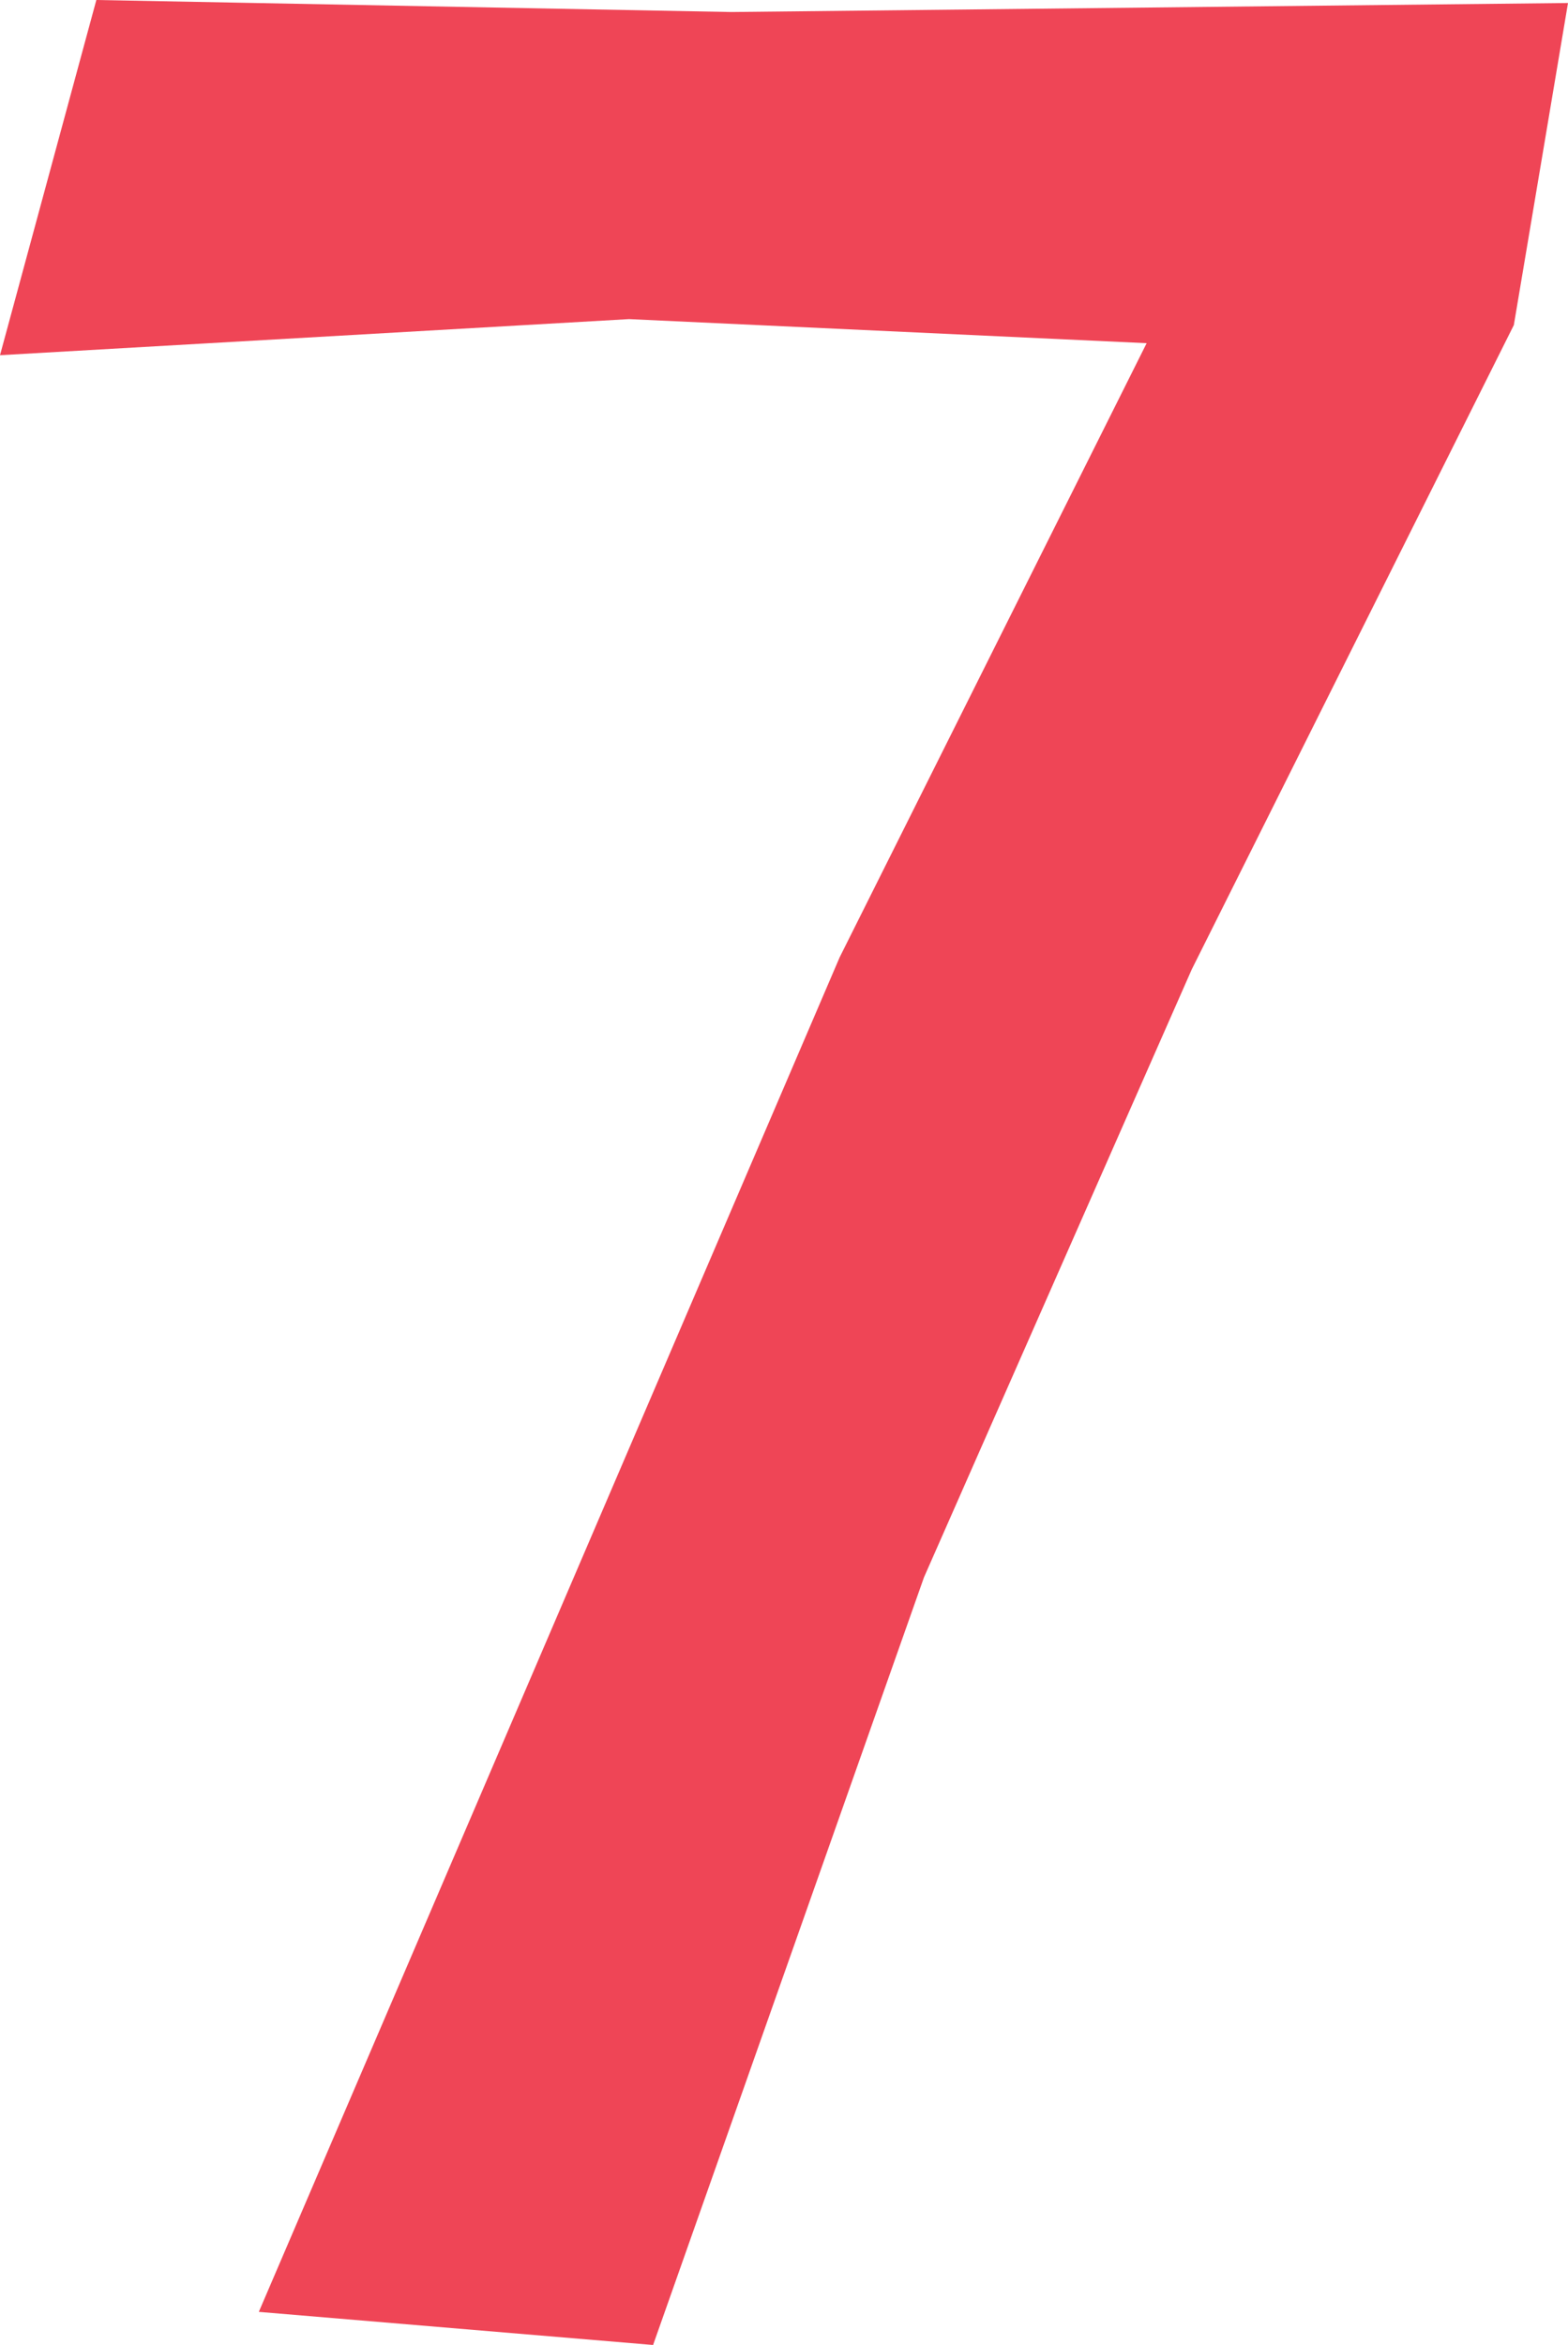 <?xml version="1.0" encoding="UTF-8"?>
<svg id="text-7" xmlns="http://www.w3.org/2000/svg" viewBox="0 0 45.91 68.644">
  <defs>
    <style>
      .cls-1 {
        fill: #ef4556;
        stroke-width: 0px;
      }
    </style>
  </defs>
  <path class="cls-1" d="m44.324,9.516l-9.429,18.858-7.842,17.8-7.931,22.47-11.544-.969L24.585,28.022l8.988-17.976-15.156-.705L0,10.398,2.821,0l18.592.352L45.91.088l-1.586,9.429Z"/>
</svg>